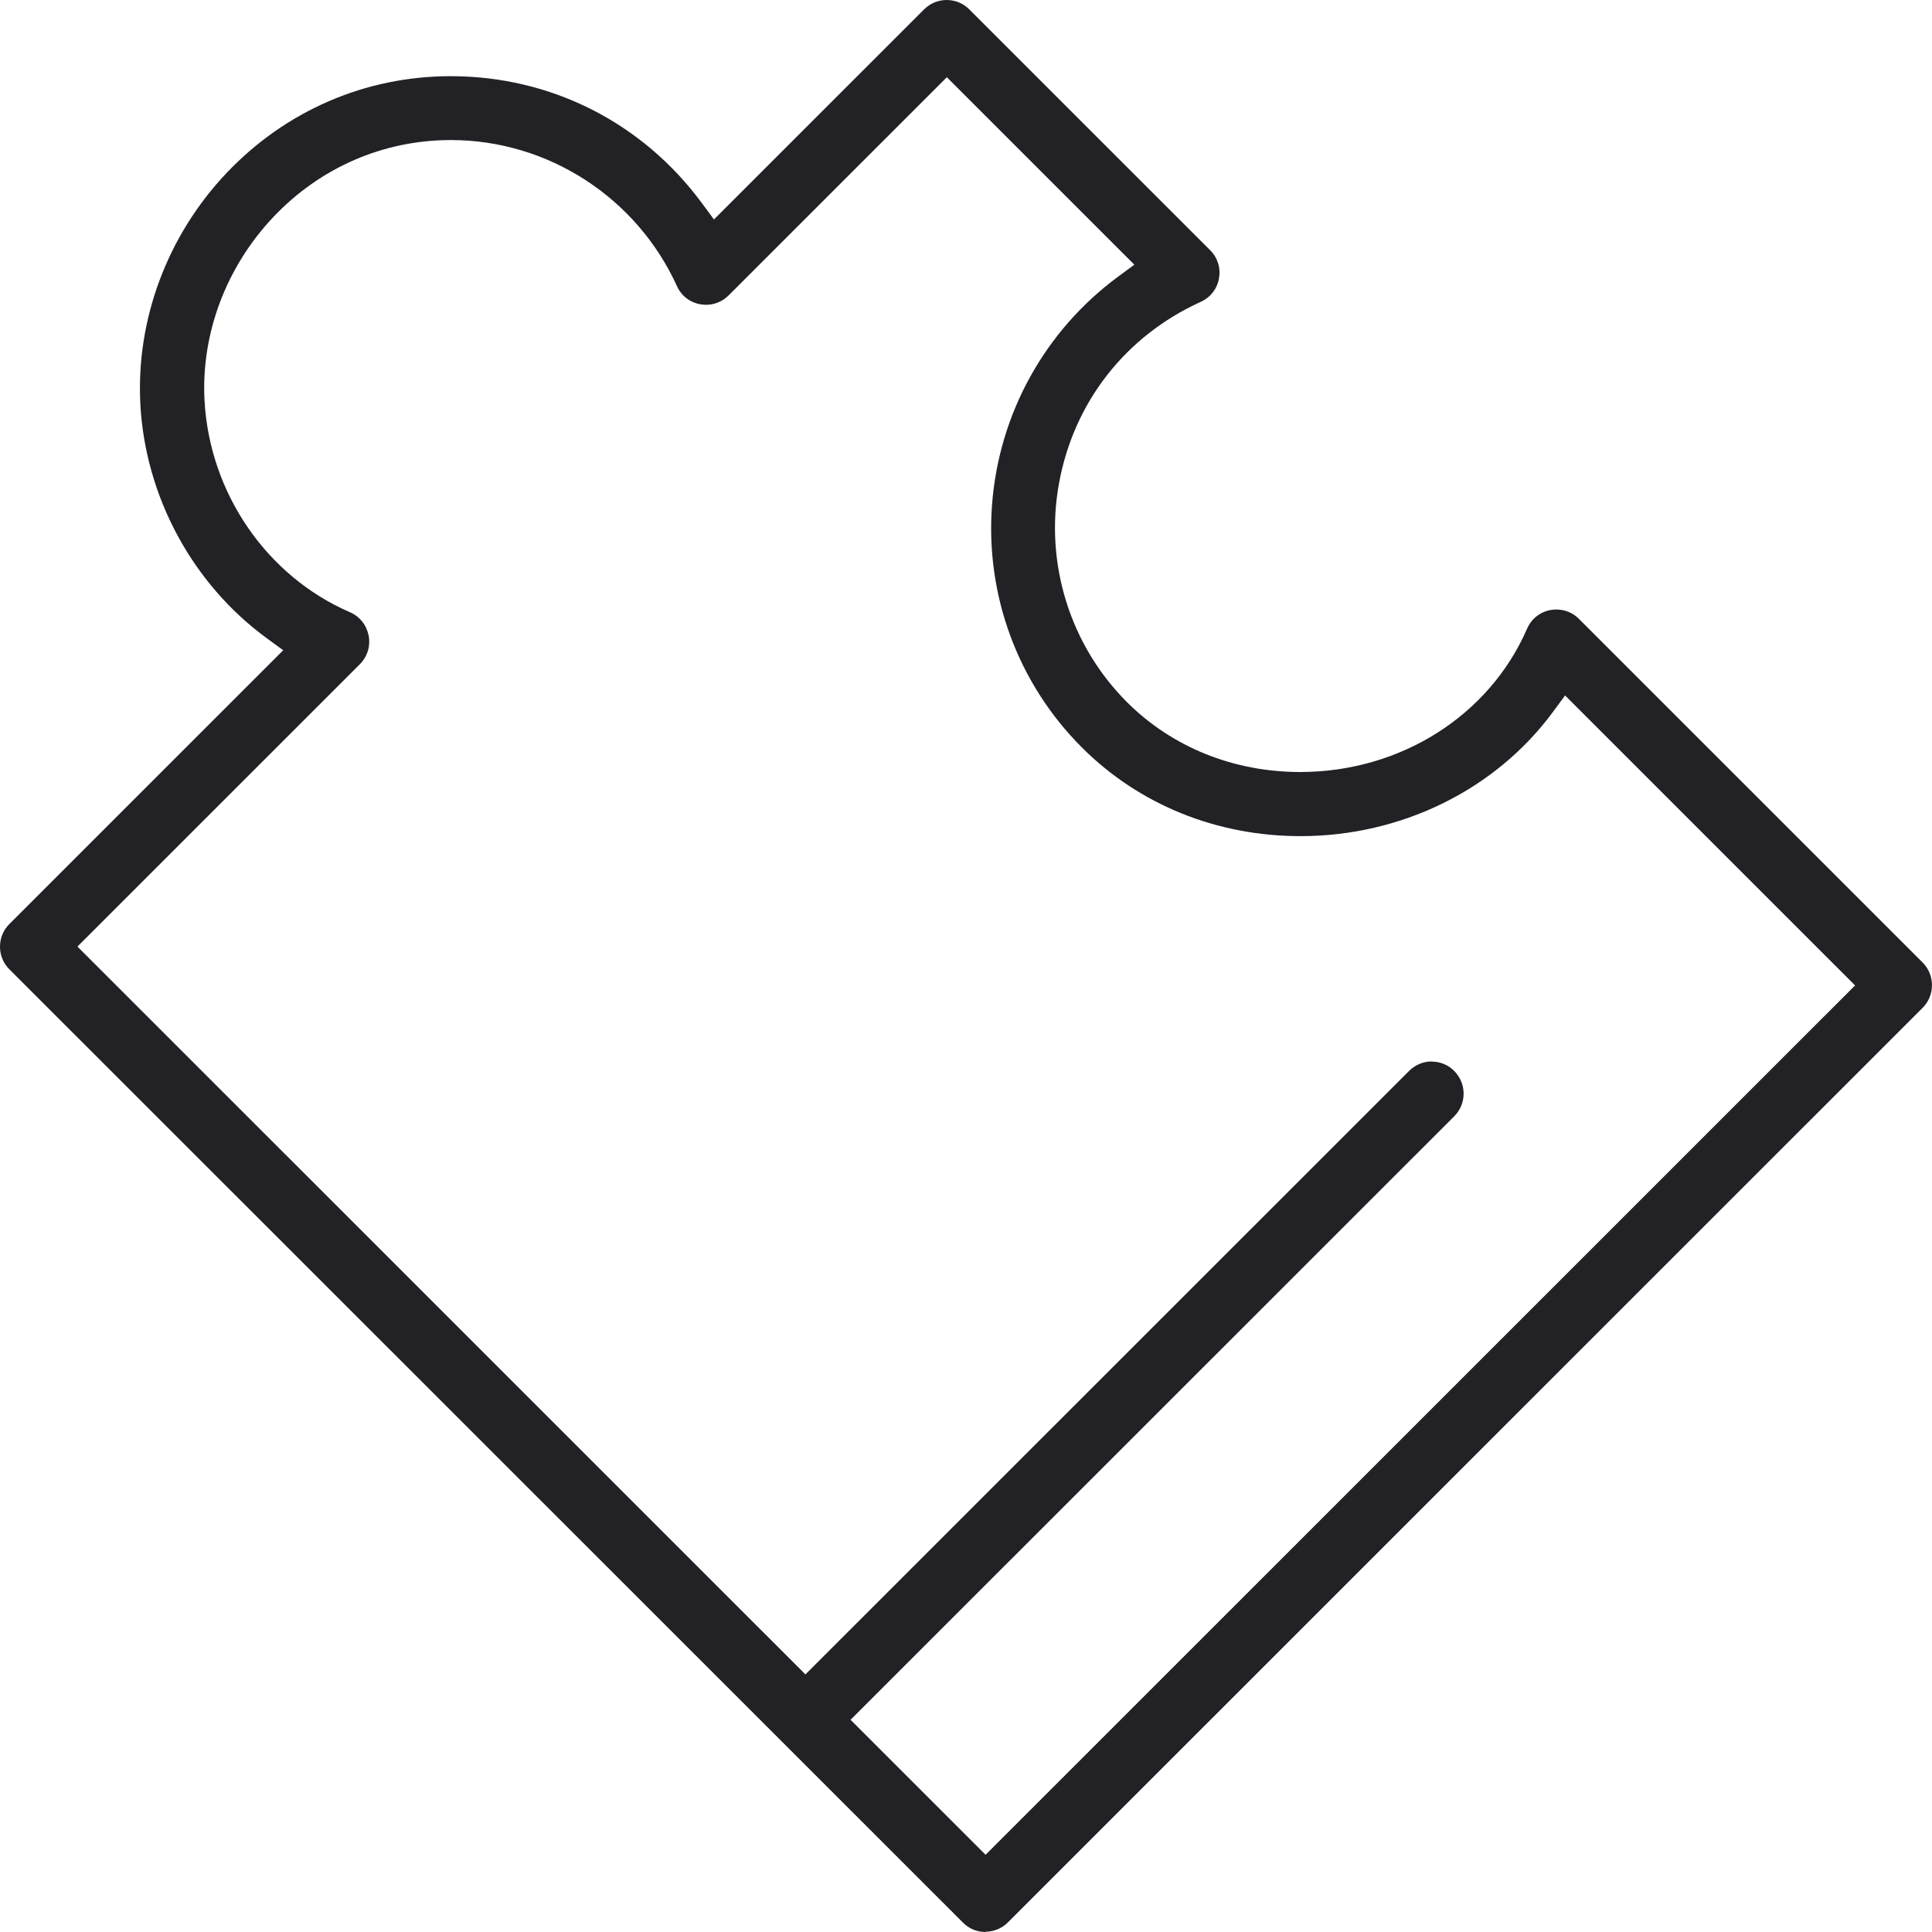 <svg width="37" height="37" viewBox="0 0 37 37" fill="none" xmlns="http://www.w3.org/2000/svg">
<path d="M18.875 37C18.71 37 18.558 36.937 18.442 36.82L0.179 18.563C-0.06 18.325 -0.06 17.935 0.179 17.697L5.424 12.453L5.112 12.225C3.689 11.187 2.782 9.511 2.688 7.741C2.602 6.125 3.203 4.512 4.337 3.315C5.472 2.119 6.997 1.459 8.633 1.459C10.552 1.459 12.305 2.347 13.445 3.894L13.673 4.203L17.697 0.18C17.814 0.063 17.968 0 18.13 0C18.292 0 18.447 0.063 18.563 0.18L23.175 4.791C23.32 4.935 23.381 5.133 23.345 5.333C23.31 5.533 23.18 5.697 22.995 5.781C21.552 6.437 20.562 7.705 20.28 9.263C20.004 10.79 20.491 12.354 21.582 13.446C22.446 14.309 23.624 14.785 24.9 14.785C26.815 14.785 28.519 13.709 29.244 12.043C29.342 11.815 29.558 11.673 29.808 11.673C29.971 11.673 30.125 11.737 30.239 11.853L36.821 18.434C37.059 18.672 37.059 19.062 36.821 19.3L19.303 36.815C19.186 36.932 19.032 36.995 18.87 36.995L18.875 37ZM27.418 20.331C27.582 20.331 27.737 20.394 27.851 20.511C27.965 20.627 28.03 20.782 28.03 20.944C28.03 21.106 27.967 21.26 27.851 21.377L16.289 32.936L18.875 35.521L35.527 18.872L29.973 13.319L29.745 13.628C28.648 15.122 26.84 16.013 24.908 16.013C23.302 16.013 21.815 15.411 20.719 14.314C19.493 13.089 18.867 11.395 18.999 9.663C19.131 7.921 20.012 6.33 21.415 5.297L21.724 5.069L18.133 1.479L13.954 5.657C13.837 5.773 13.685 5.837 13.523 5.837C13.278 5.837 13.062 5.7 12.963 5.477C12.191 3.781 10.492 2.682 8.635 2.682C7.344 2.682 6.135 3.206 5.236 4.155C4.33 5.112 3.848 6.394 3.917 7.67C4.013 9.442 5.105 11.033 6.7 11.724C6.89 11.805 7.019 11.97 7.06 12.172C7.098 12.375 7.037 12.575 6.89 12.722L1.483 18.128L15.425 32.067L26.987 20.508C27.104 20.392 27.258 20.328 27.42 20.328L27.418 20.331Z" fill="#212126"/>
</svg>
